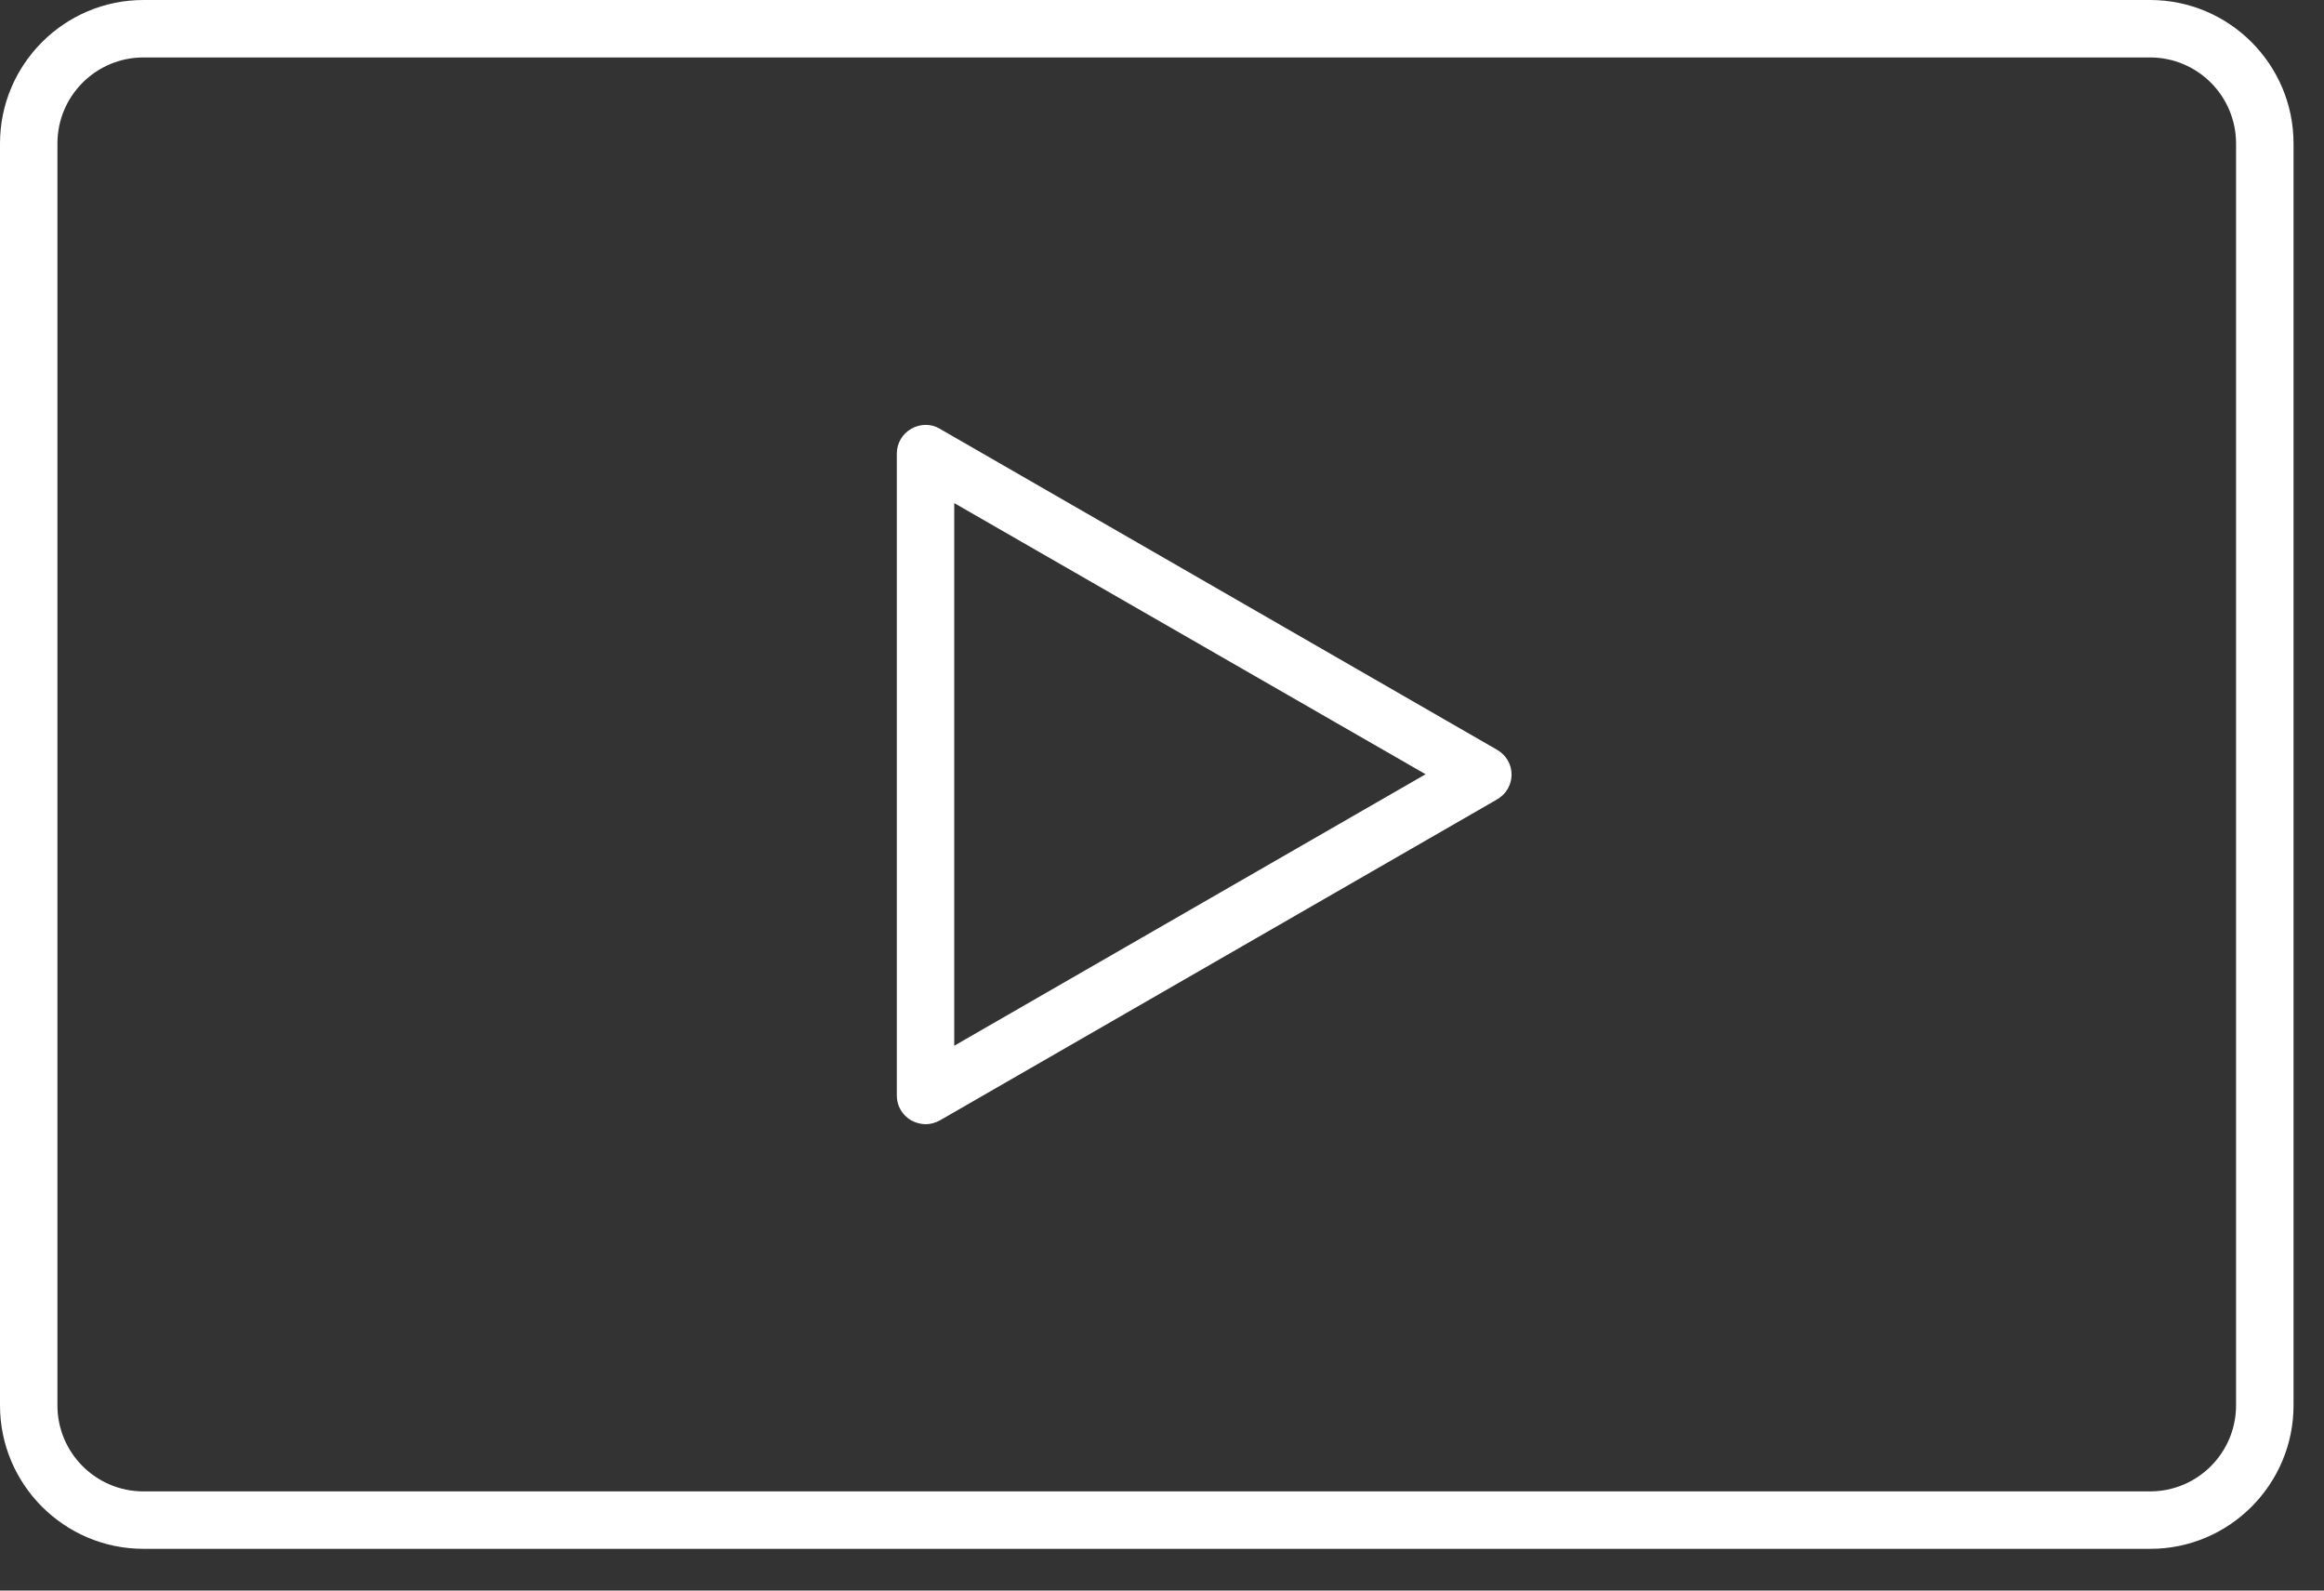 <svg width="38" height="26" viewBox="0 0 38 26" fill="none" xmlns="http://www.w3.org/2000/svg">
<rect x="0" y="0" width="38" height="26" fill="#333333" stroke="none"/>
<path d="M35.162 25.318H2.346C1.052 25.318 0 24.266 0 22.973V2.346C0 1.052 1.052 0 2.346 0H35.156C36.45 0 37.502 1.052 37.502 2.346V22.973C37.502 24.266 36.45 25.318 35.162 25.318ZM2.346 0.939C1.569 0.939 0.939 1.569 0.939 2.346V22.973C0.939 23.749 1.569 24.379 2.346 24.379H35.156C35.932 24.379 36.562 23.749 36.562 22.973V2.346C36.562 1.569 35.932 0.939 35.156 0.939H2.346Z" fill="white"/>
<path d="M15.137 18.377C15.058 18.377 14.973 18.354 14.9 18.315C14.754 18.23 14.664 18.079 14.664 17.91V7.414C14.664 7.245 14.754 7.093 14.9 7.009C15.047 6.924 15.227 6.924 15.367 7.009L24.48 12.257C24.626 12.341 24.716 12.493 24.716 12.662C24.716 12.831 24.626 12.982 24.48 13.067L15.367 18.315C15.294 18.354 15.215 18.377 15.137 18.377ZM15.603 8.224V17.094L23.31 12.656L15.603 8.224Z" fill="white"/>
</svg>
